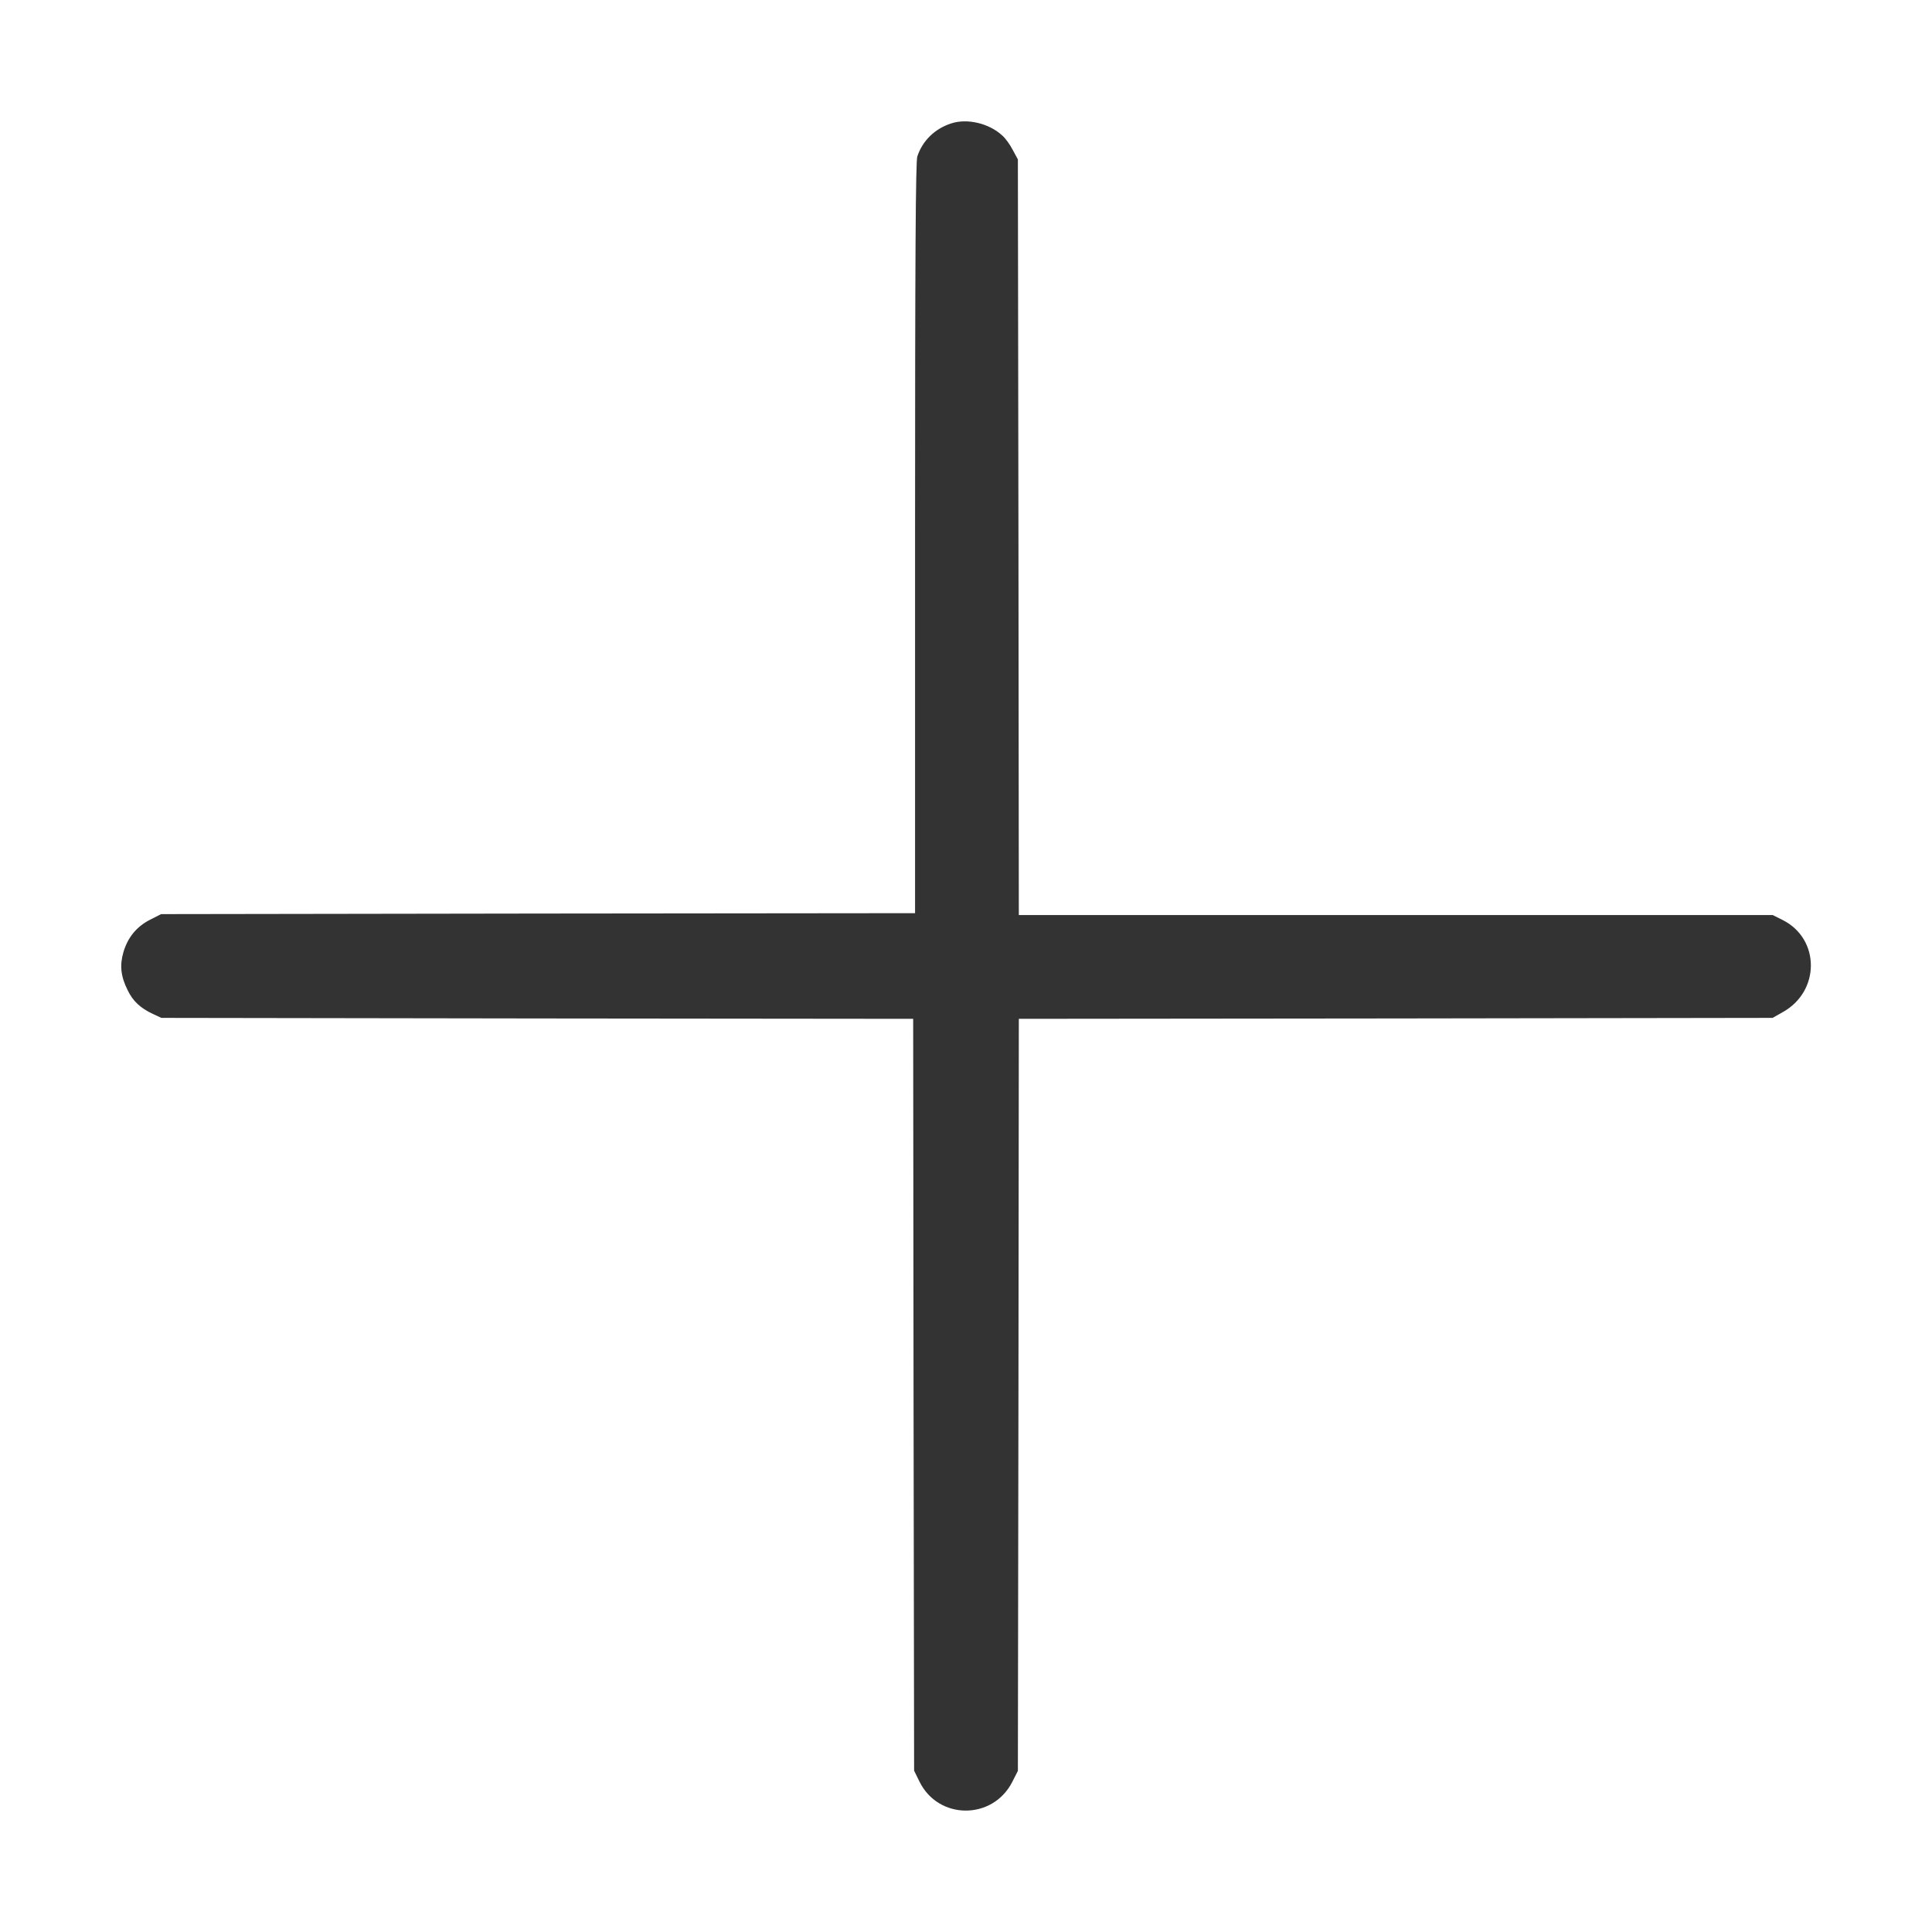 <svg xmlns="http://www.w3.org/2000/svg" version="1.0" width="30" height="30" viewBox="0 0 1024 1024" preserveAspectRatio="xMidYMid meet" transform="rotate(0) scale(1, 1)">

<g transform="translate(0,1024) scale(0.1,-0.1)" fill="#333333" stroke="none">
<path d="M5042 9586 c-87 -28 -152 -91 -180 -175 -9 -26 -12 -530 -12 -2022
l0 -1989 -1998 -2 -1998 -3 -59 -30 c-71 -36 -118 -94 -141 -172 -20 -69 -14
-128 22 -200 28 -59 68 -96 134 -127 l45 -21 1992 -3 1993 -2 2 -1993 3 -1992
28 -57 c100 -205 388 -206 492 -3 l30 59 3 1993 2 1993 1998 2 1997 3 53 30
c200 110 200 389 0 489 l-52 26 -1998 0 -1998 0 -2 2003 -3 2002 -27 50 c-14
28 -39 62 -55 76 -69 65 -186 93 -271 65z"></path>
</g>
</svg>